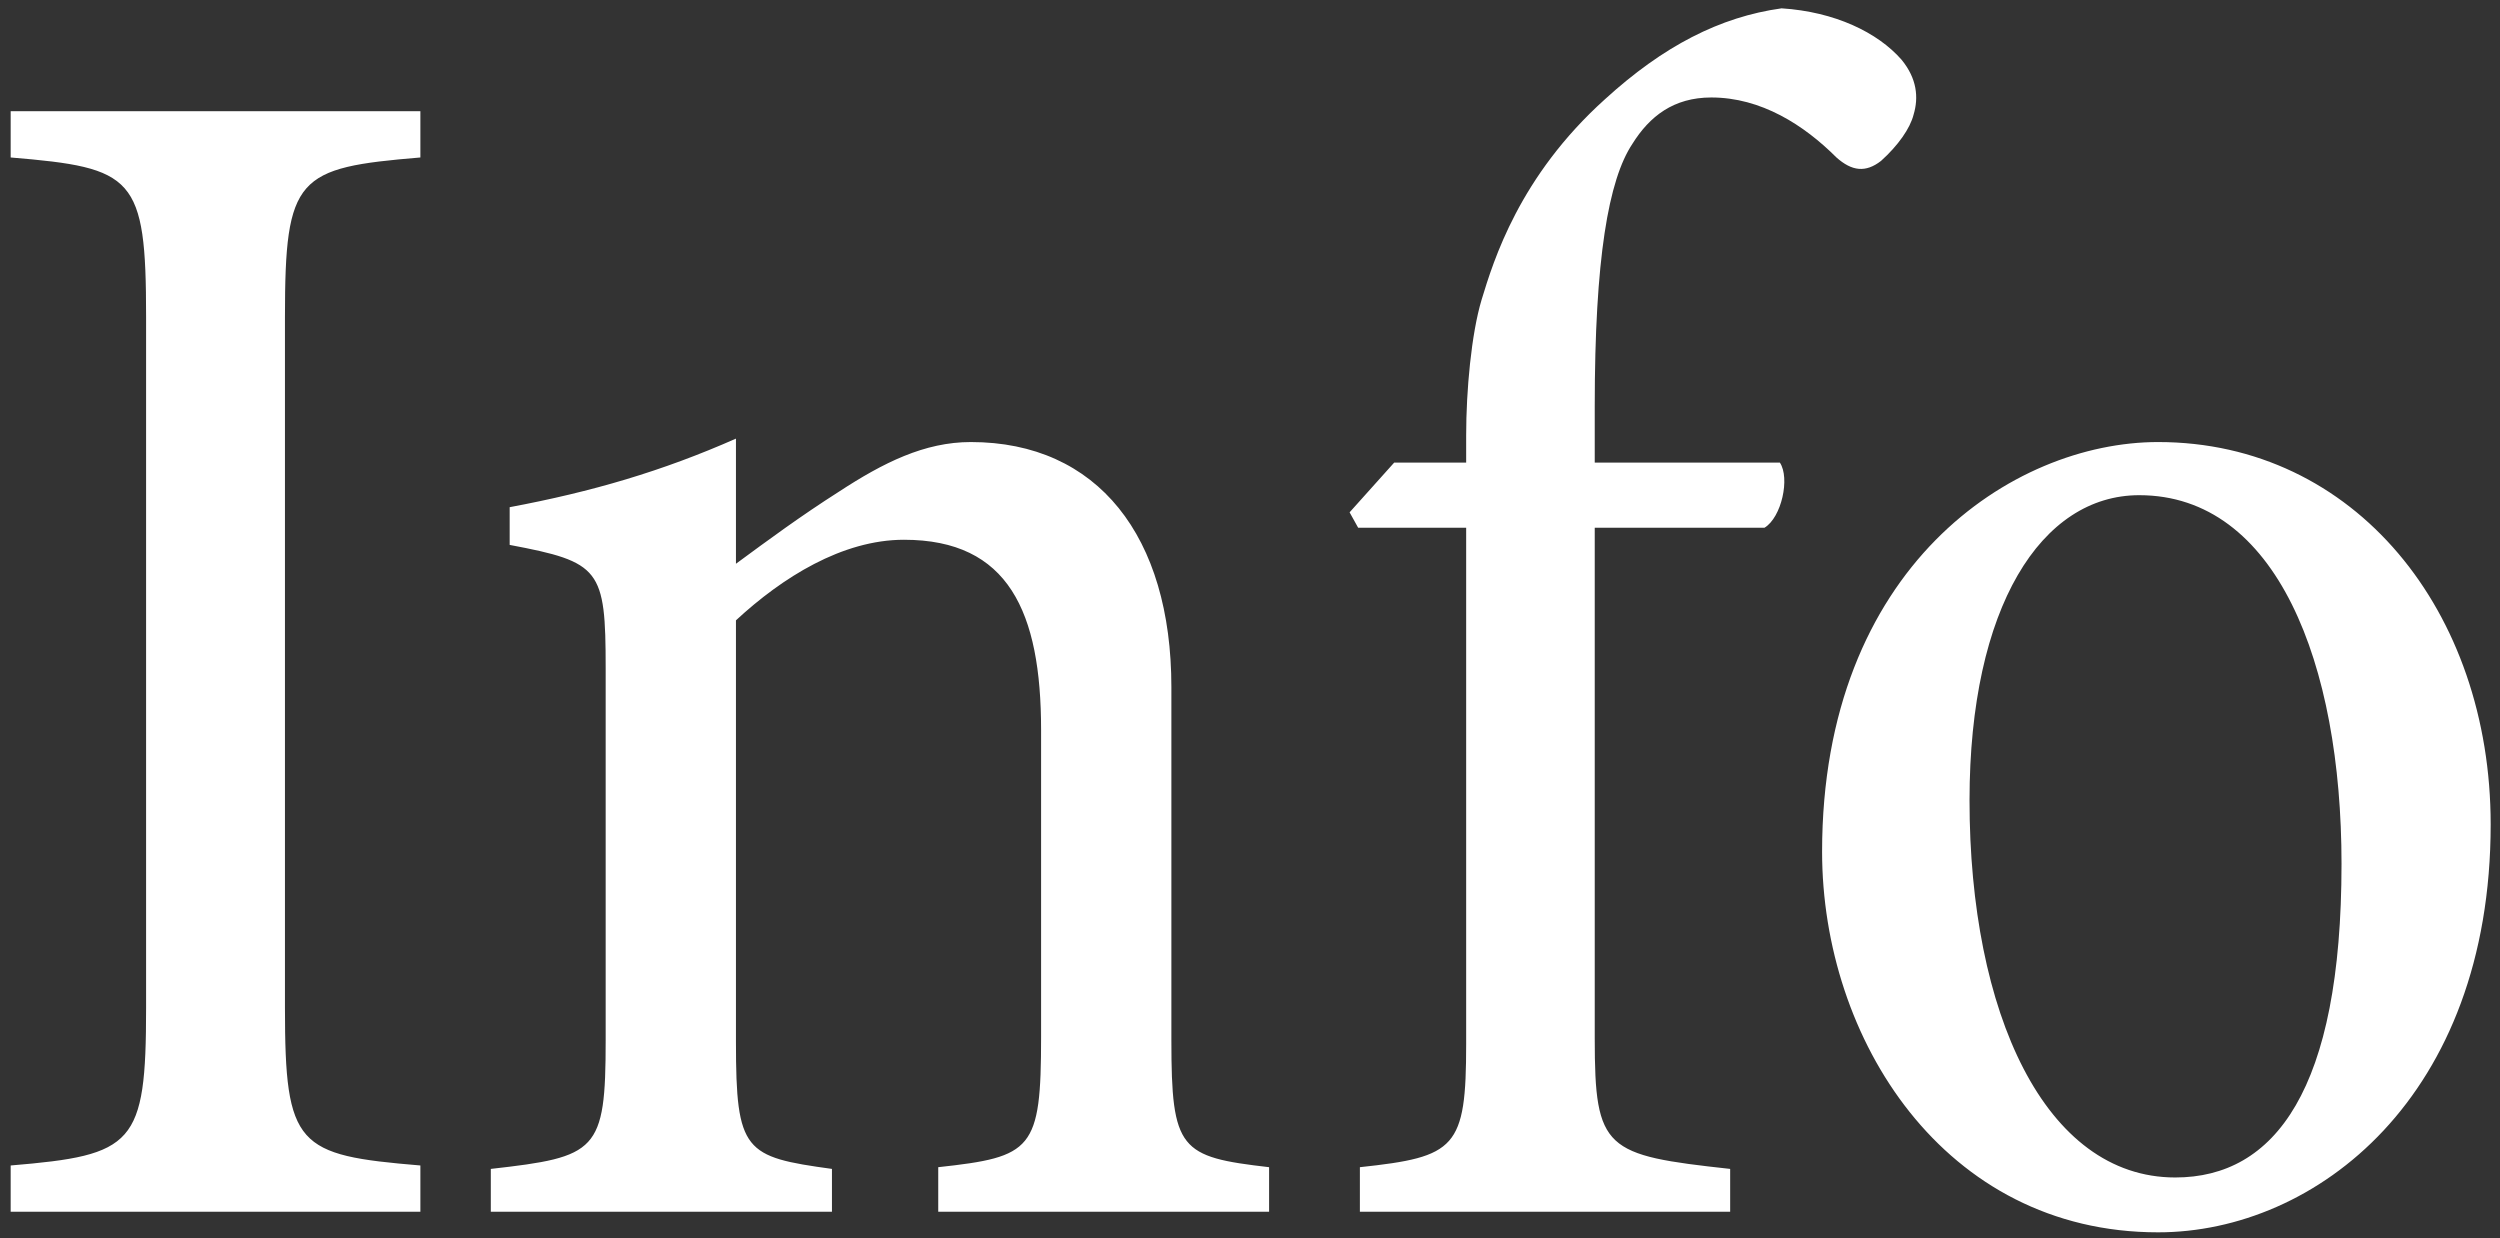 <svg width="105" height="52" viewBox="0 0 105 52" fill="none" xmlns="http://www.w3.org/2000/svg">
<rect x="0" y="0" width="105" height="52" fill="#333333" stroke="none"/>
<path d="M17.656 50.894V48.95C12.472 48.518 11.968 48.158 11.968 42.326V13.31C11.968 7.406 12.472 7.046 17.656 6.614V4.67H0.448V6.614C5.632 7.046 6.136 7.406 6.136 13.31V42.326C6.136 48.086 5.632 48.518 0.448 48.95V50.894H17.656ZM53.302 50.894V49.022C49.558 48.59 49.198 48.302 49.198 43.694V28.862C49.198 22.526 46.102 18.566 40.774 18.566C38.83 18.566 37.102 19.43 35.23 20.654C33.646 21.662 32.278 22.67 30.91 23.678V18.422C27.814 19.79 24.862 20.654 21.406 21.302V22.886C25.222 23.606 25.438 23.894 25.438 28.07V43.694C25.438 48.374 25.078 48.59 20.614 49.094V50.894H34.942V49.094C31.27 48.59 30.91 48.374 30.91 43.766V26.054C32.854 24.254 35.374 22.67 37.966 22.67C42.358 22.67 43.726 25.694 43.726 30.662V43.55C43.726 48.302 43.366 48.59 39.406 49.022V50.894H53.302ZM58.555 19.43L56.683 21.518L57.043 22.166H61.579V43.838C61.579 48.23 61.147 48.59 57.115 49.022V50.894H72.667V49.094C67.411 48.518 66.979 48.302 66.979 43.622V22.166H74.107C74.827 21.734 75.187 20.078 74.755 19.43H66.979V17.054C66.979 10.862 67.555 7.55 68.563 6.038C69.283 4.886 70.291 4.094 71.875 4.094C73.963 4.094 75.763 5.246 77.131 6.614C77.779 7.19 78.355 7.262 79.003 6.758C79.723 6.11 80.227 5.39 80.371 4.814C80.587 4.094 80.515 3.302 79.867 2.51C78.859 1.358 77.059 0.494 74.827 0.35C72.235 0.71 69.859 1.934 67.411 4.166C63.811 7.406 62.731 10.934 62.227 12.59C61.795 14.03 61.579 16.406 61.579 18.278V19.43H58.555ZM90.64 18.566C84.52 18.566 76.528 23.822 76.528 35.774C76.528 43.622 81.64 51.758 90.64 51.758C97.264 51.758 104.608 46.07 104.608 34.622C104.608 25.694 98.92 18.566 90.64 18.566ZM89.848 20.798C95.608 20.798 98.344 27.854 98.344 36.278C98.344 45.782 95.536 49.454 91.36 49.454C85.888 49.454 82.72 42.542 82.72 33.614C82.72 25.478 85.744 20.798 89.848 20.798Z" fill="white"/>
</svg>
